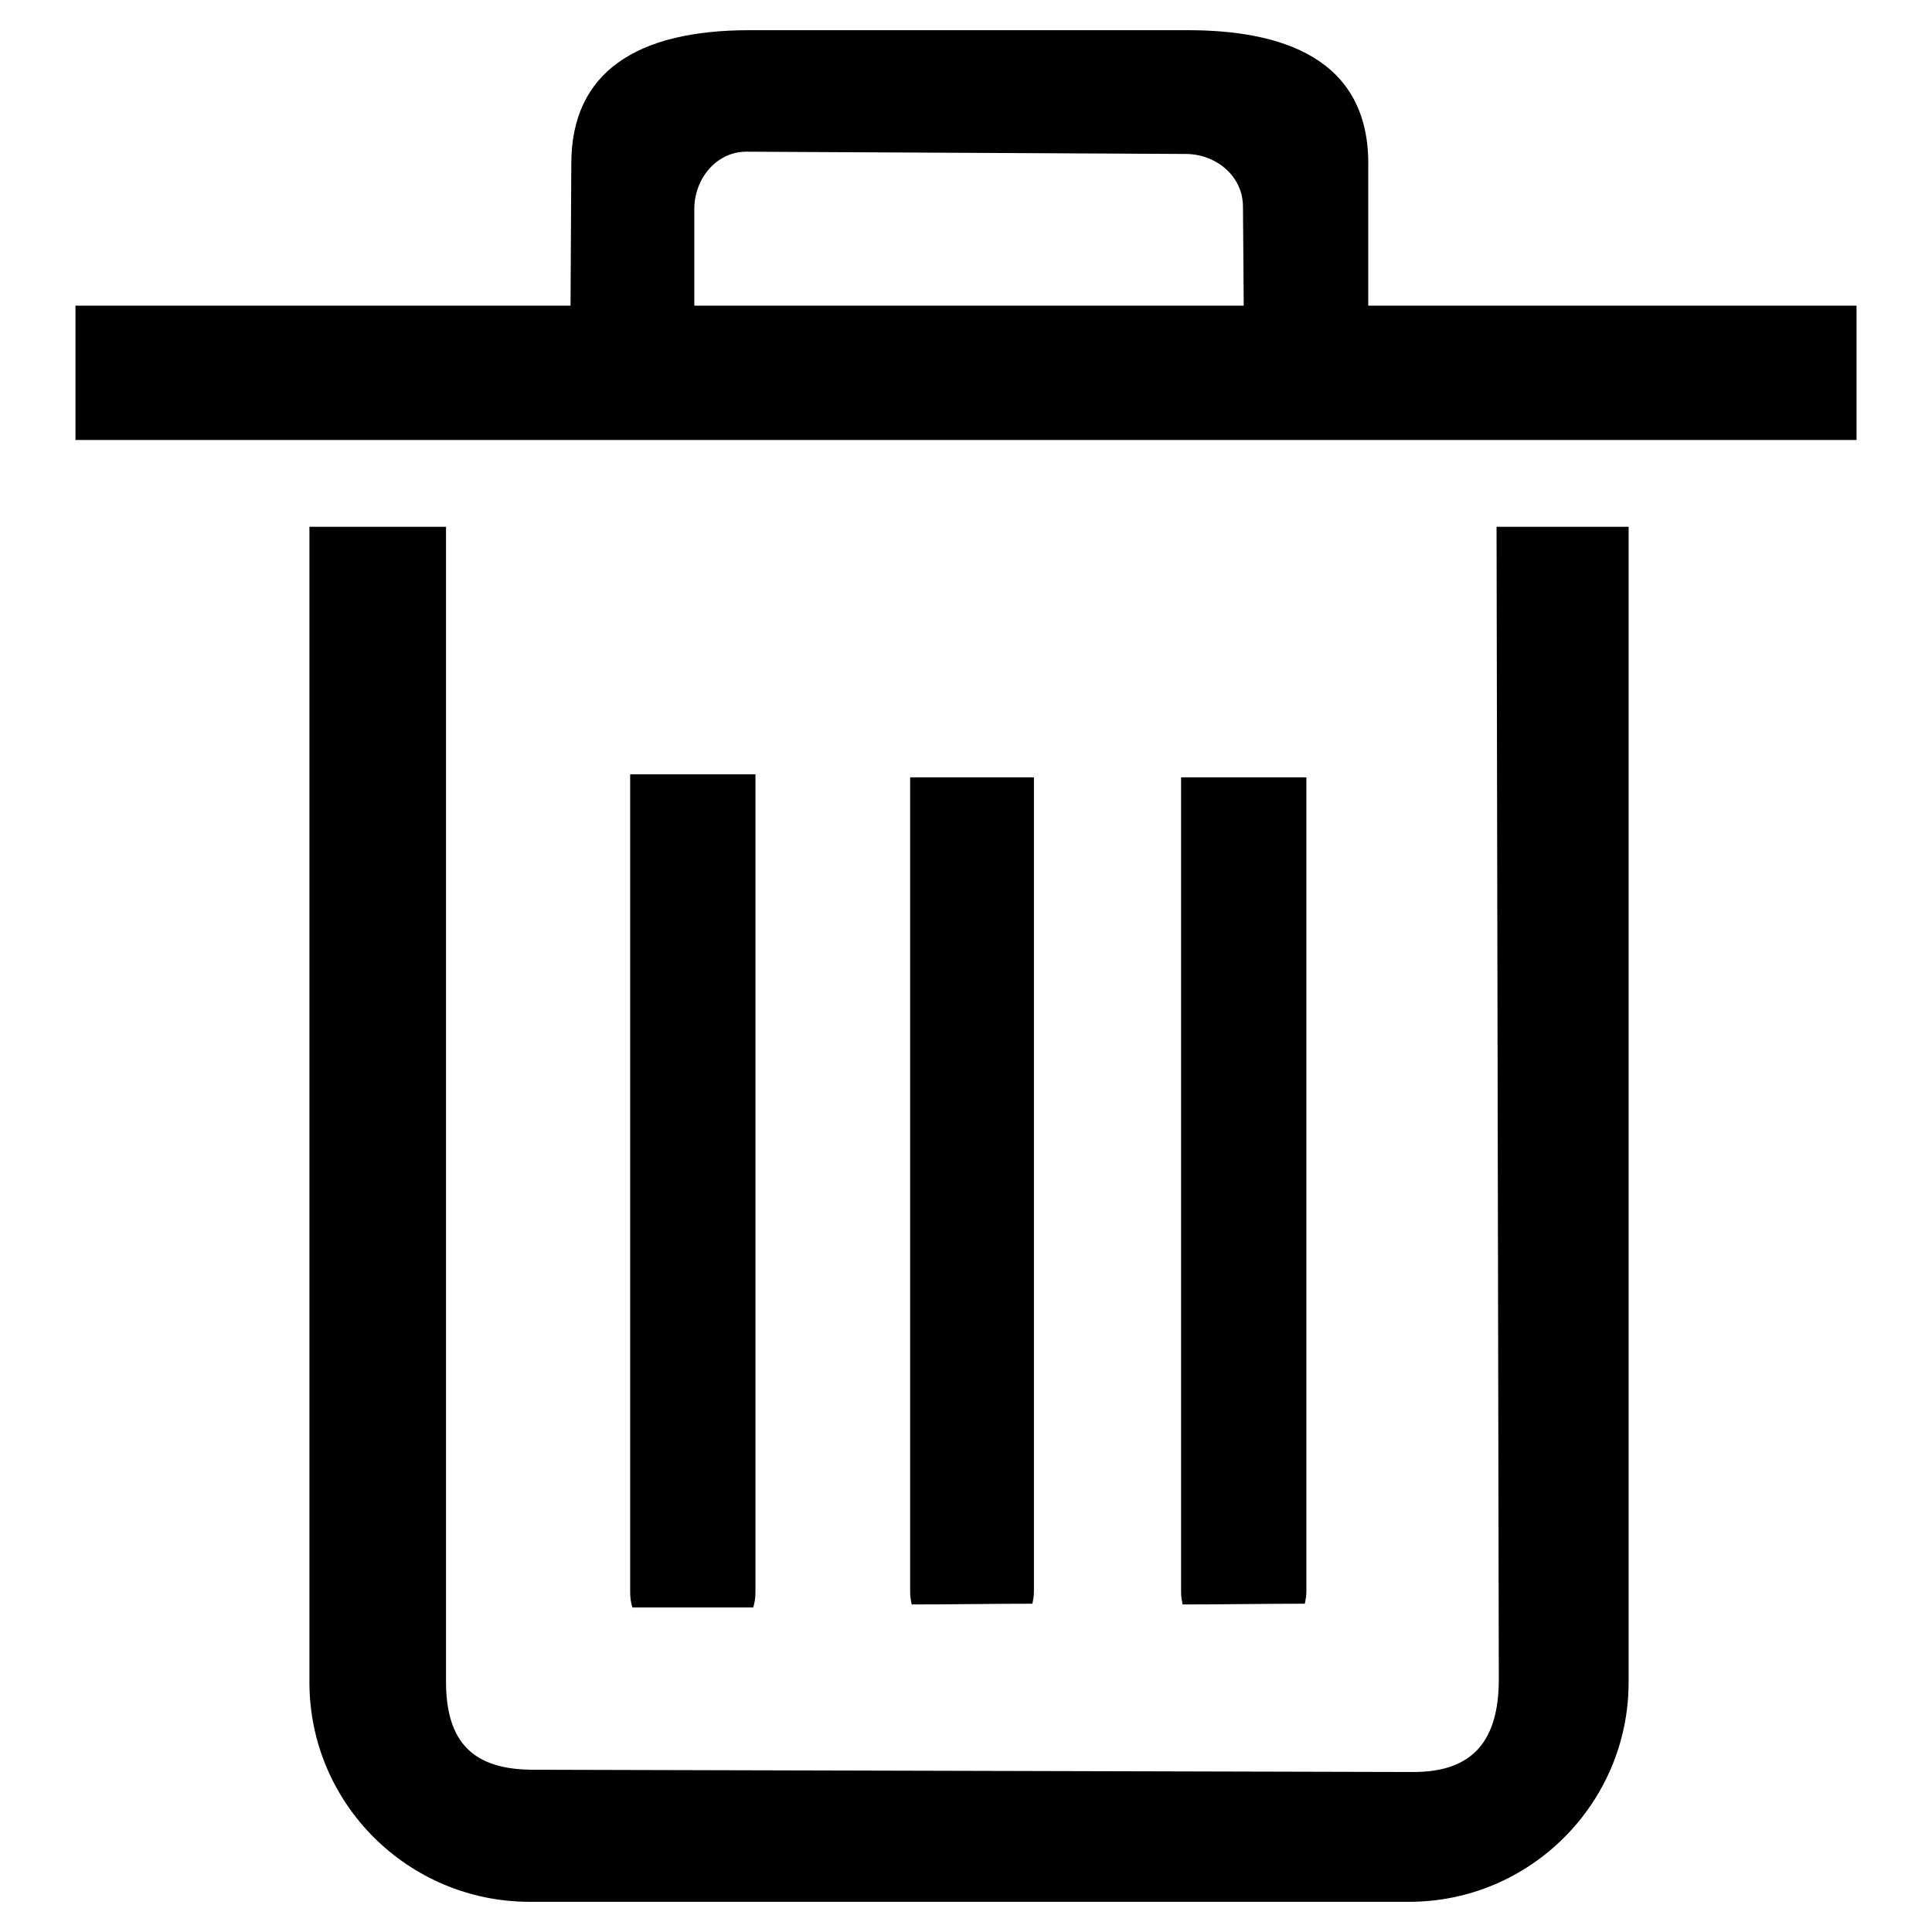 <?xml version="1.0" encoding="utf-8"?>
<!-- Svg Vector Icons : http://www.onlinewebfonts.com/icon -->
<!DOCTYPE svg PUBLIC "-//W3C//DTD SVG 1.1//EN" "http://www.w3.org/Graphics/SVG/1.1/DTD/svg11.dtd">
<svg version="1.1" xmlns="http://www.w3.org/2000/svg" xmlns:xlink="http://www.w3.org/1999/xlink" x="0px" y="0px" viewBox="0 0 256 256" enable-background="new 0 0 256 256" xml:space="preserve">
<g><g><path fill="#000000" d="M129.3,14.2v229.5V14.2L129.3,14.2z M198.3,69.8l0.3,152.7c0,8-3.3,12.3-11.3,12.3l-116.6-0.3c-8,0-11.6-3.6-11.6-11.7v-153H41v153.1C41,239,54.1,252,70.2,252h116.5c16.1,0,29.1-13.1,29.1-29.1V69.8H198.3L198.3,69.8z M83.5,102.6V211c0,0.7,0.1,1.4,0.3,2c5.3,0,10.7,0,16,0c0.2-0.6,0.3-1.3,0.3-2V102.6C94.5,102.6,89,102.6,83.5,102.6L83.5,102.6z M156.5,103v108c0,0.6,0.1,1.1,0.2,1.6c5.4,0,10.8-0.1,16.2-0.1c0.1-0.5,0.2-1,0.2-1.6V103C167.6,103,162.1,103,156.5,103L156.5,103z M246,40.5h-64.7V22.2C181.6,7.5,169.5,4,157.4,4H99.3c-15,0-23.6,5.6-23.6,17.7l-0.1,18.8H10v17.8h236L246,40.5L246,40.5z M164.8,40.5H92V27.7c0-4,2.9-7.6,6.9-7.6l58.2,0.3c4,0,7.6,2.9,7.6,7L164.8,40.5L164.8,40.5L164.8,40.5z M120.6,103v108c0,0.6,0.1,1.1,0.2,1.6c5.3,0,10.7-0.1,16-0.1c0.1-0.5,0.2-1,0.2-1.6V103C131.5,103,126.1,103,120.6,103L120.6,103z"/></g></g>
</svg>